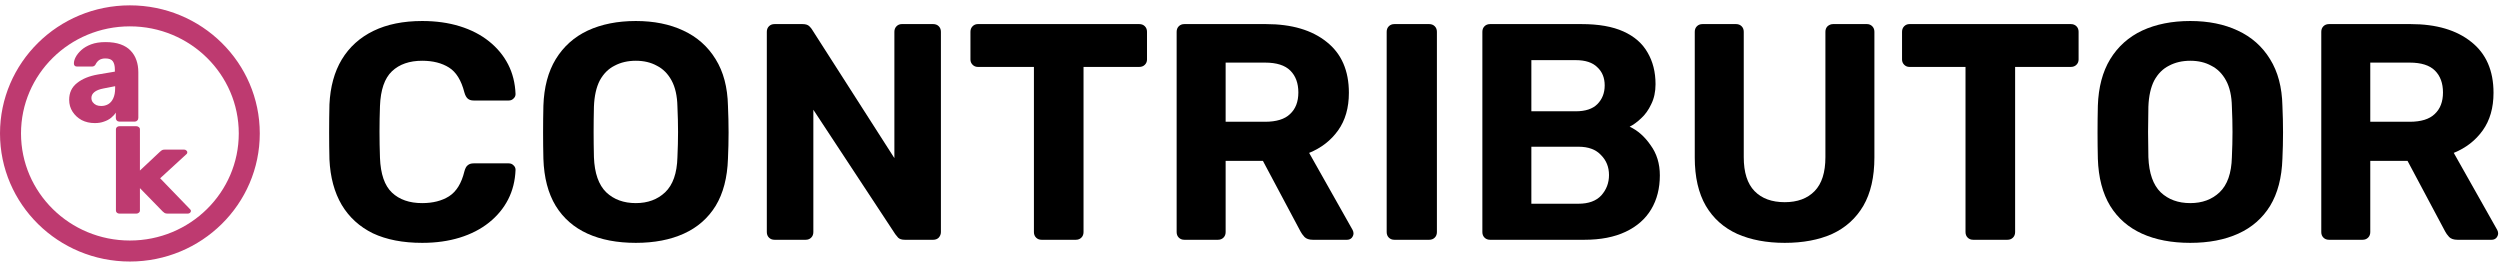 <svg width="357" height="38" viewBox="0 0 357 38" fill="none" xmlns="http://www.w3.org/2000/svg">
<path d="M332.578 34.24C332.256 34.24 331.992 34.137 331.786 33.932C331.581 33.727 331.479 33.463 331.479 33.14V4.54C331.479 4.217 331.581 3.953 331.786 3.748C331.992 3.543 332.256 3.44 332.578 3.44H344.238C347.905 3.44 350.794 4.291 352.906 5.992C355.018 7.664 356.074 10.084 356.074 13.252C356.074 15.393 355.561 17.183 354.535 18.62C353.508 20.057 352.129 21.128 350.398 21.832L356.603 32.832C356.691 33.008 356.734 33.169 356.734 33.316C356.734 33.551 356.646 33.771 356.47 33.976C356.294 34.152 356.075 34.24 355.811 34.24H350.927C350.399 34.24 350.002 34.108 349.738 33.844C349.474 33.551 349.284 33.287 349.167 33.052L343.798 22.976H338.475V33.14C338.475 33.463 338.372 33.727 338.167 33.932C337.961 34.137 337.697 34.24 337.375 34.24H332.578ZM338.475 17.388H344.107C345.72 17.388 346.908 17.021 347.671 16.288C348.463 15.555 348.858 14.528 348.858 13.208C348.858 11.888 348.477 10.847 347.715 10.084C346.952 9.321 345.749 8.94 344.107 8.94H338.475V17.388Z" fill="black"/>
<path d="M312.773 34.68C310.104 34.68 307.801 34.24 305.865 33.36C303.929 32.48 302.419 31.16 301.333 29.4C300.248 27.611 299.661 25.367 299.573 22.668C299.544 21.407 299.529 20.16 299.529 18.928C299.529 17.667 299.544 16.391 299.573 15.1C299.661 12.46 300.248 10.245 301.333 8.456C302.448 6.637 303.973 5.273 305.909 4.364C307.875 3.455 310.163 3 312.773 3C315.355 3 317.613 3.455 319.549 4.364C321.515 5.273 323.055 6.637 324.169 8.456C325.284 10.245 325.871 12.46 325.929 15.1C325.988 16.391 326.017 17.667 326.017 18.928C326.017 20.16 325.988 21.407 325.929 22.668C325.841 25.367 325.255 27.611 324.169 29.4C323.084 31.16 321.573 32.48 319.637 33.36C317.701 34.24 315.413 34.68 312.773 34.68ZM312.773 29.004C314.475 29.004 315.868 28.491 316.953 27.464C318.068 26.408 318.655 24.736 318.713 22.448C318.772 21.157 318.801 19.955 318.801 18.84C318.801 17.696 318.772 16.493 318.713 15.232C318.684 13.707 318.405 12.46 317.877 11.492C317.349 10.524 316.645 9.82 315.765 9.38C314.915 8.911 313.917 8.676 312.773 8.676C311.629 8.676 310.617 8.911 309.737 9.38C308.857 9.82 308.153 10.524 307.625 11.492C307.127 12.46 306.848 13.707 306.789 15.232C306.76 16.493 306.745 17.696 306.745 18.84C306.745 19.955 306.76 21.157 306.789 22.448C306.877 24.736 307.464 26.408 308.549 27.464C309.635 28.491 311.043 29.004 312.773 29.004Z" fill="black"/>
<path d="M281.775 34.24C281.453 34.24 281.189 34.137 280.983 33.932C280.778 33.727 280.675 33.463 280.675 33.14V9.556H272.667C272.374 9.556 272.125 9.453 271.919 9.248C271.714 9.043 271.611 8.793 271.611 8.5V4.54C271.611 4.217 271.714 3.953 271.919 3.748C272.125 3.543 272.374 3.44 272.667 3.44H295.723C296.046 3.44 296.31 3.543 296.515 3.748C296.721 3.953 296.823 4.217 296.823 4.54V8.5C296.823 8.793 296.721 9.043 296.515 9.248C296.31 9.453 296.046 9.556 295.723 9.556H287.759V33.14C287.759 33.463 287.657 33.727 287.451 33.932C287.246 34.137 286.982 34.24 286.659 34.24H281.775Z" fill="black"/>
<path d="M254.86 34.68C252.278 34.68 250.02 34.255 248.084 33.404C246.148 32.524 244.652 31.189 243.596 29.4C242.54 27.581 242.012 25.279 242.012 22.492V4.54C242.012 4.217 242.114 3.953 242.32 3.748C242.525 3.543 242.789 3.44 243.112 3.44H247.908C248.23 3.44 248.494 3.543 248.7 3.748C248.905 3.953 249.008 4.217 249.008 4.54V22.448C249.008 24.619 249.521 26.232 250.548 27.288C251.574 28.344 253.012 28.872 254.86 28.872C256.678 28.872 258.101 28.344 259.128 27.288C260.154 26.232 260.668 24.619 260.668 22.448V4.54C260.668 4.217 260.77 3.953 260.976 3.748C261.21 3.543 261.474 3.44 261.768 3.44H266.608C266.901 3.44 267.15 3.543 267.356 3.748C267.561 3.953 267.664 4.217 267.664 4.54V22.492C267.664 25.279 267.136 27.581 266.08 29.4C265.024 31.189 263.542 32.524 261.636 33.404C259.729 34.255 257.47 34.68 254.86 34.68Z" fill="black"/>
<path d="M212.782 34.24C212.459 34.24 212.195 34.137 211.99 33.932C211.784 33.727 211.682 33.463 211.682 33.14V4.54C211.682 4.217 211.784 3.953 211.99 3.748C212.195 3.543 212.459 3.44 212.782 3.44H225.85C228.284 3.44 230.279 3.792 231.834 4.496C233.388 5.2 234.532 6.197 235.266 7.488C236.028 8.779 236.41 10.289 236.41 12.02C236.41 13.105 236.204 14.059 235.794 14.88C235.412 15.701 234.928 16.376 234.342 16.904C233.784 17.432 233.242 17.828 232.714 18.092C233.858 18.62 234.855 19.5 235.706 20.732C236.586 21.935 237.026 23.372 237.026 25.044C237.026 26.892 236.615 28.505 235.794 29.884C234.972 31.263 233.755 32.333 232.142 33.096C230.528 33.859 228.563 34.24 226.246 34.24H212.782ZM218.678 29.092H225.41C226.847 29.092 227.932 28.696 228.666 27.904C229.399 27.083 229.766 26.115 229.766 25C229.766 23.856 229.384 22.903 228.622 22.14C227.888 21.348 226.818 20.952 225.41 20.952H218.678V29.092ZM218.678 15.892H225.014C226.392 15.892 227.419 15.555 228.094 14.88C228.798 14.176 229.15 13.281 229.15 12.196C229.15 11.111 228.798 10.245 228.094 9.6C227.419 8.925 226.392 8.588 225.014 8.588H218.678V15.892Z" fill="black"/>
<path d="M199.118 34.24C198.795 34.24 198.531 34.137 198.326 33.932C198.12 33.727 198.018 33.463 198.018 33.14V4.54C198.018 4.217 198.12 3.953 198.326 3.748C198.531 3.543 198.795 3.44 199.118 3.44H204.09C204.412 3.44 204.676 3.543 204.882 3.748C205.087 3.953 205.19 4.217 205.19 4.54V33.14C205.19 33.463 205.087 33.727 204.882 33.932C204.676 34.137 204.412 34.24 204.09 34.24H199.118Z" fill="black"/>
<path d="M169.125 34.24C168.803 34.24 168.539 34.137 168.333 33.932C168.128 33.727 168.025 33.463 168.025 33.14V4.54C168.025 4.217 168.128 3.953 168.333 3.748C168.539 3.543 168.803 3.44 169.125 3.44H180.785C184.452 3.44 187.341 4.291 189.453 5.992C191.565 7.664 192.621 10.084 192.621 13.252C192.621 15.393 192.108 17.183 191.081 18.62C190.055 20.057 188.676 21.128 186.945 21.832L193.149 32.832C193.237 33.008 193.281 33.169 193.281 33.316C193.281 33.551 193.193 33.771 193.017 33.976C192.841 34.152 192.621 34.24 192.357 34.24H187.473C186.945 34.24 186.549 34.108 186.285 33.844C186.021 33.551 185.831 33.287 185.713 33.052L180.345 22.976H175.021V33.14C175.021 33.463 174.919 33.727 174.713 33.932C174.508 34.137 174.244 34.24 173.921 34.24H169.125ZM175.021 17.388H180.653C182.267 17.388 183.455 17.021 184.217 16.288C185.009 15.555 185.405 14.528 185.405 13.208C185.405 11.888 185.024 10.847 184.261 10.084C183.499 9.321 182.296 8.94 180.653 8.94H175.021V17.388Z" fill="black"/>
<path d="M148.744 34.24C148.421 34.24 148.157 34.137 147.952 33.932C147.747 33.727 147.644 33.463 147.644 33.14V9.556H139.636C139.343 9.556 139.093 9.453 138.888 9.248C138.683 9.043 138.58 8.793 138.58 8.5V4.54C138.58 4.217 138.683 3.953 138.888 3.748C139.093 3.543 139.343 3.44 139.636 3.44H162.692C163.015 3.44 163.279 3.543 163.484 3.748C163.689 3.953 163.792 4.217 163.792 4.54V8.5C163.792 8.793 163.689 9.043 163.484 9.248C163.279 9.453 163.015 9.556 162.692 9.556H154.728V33.14C154.728 33.463 154.625 33.727 154.42 33.932C154.215 34.137 153.951 34.24 153.628 34.24H148.744Z" fill="black"/>
<path d="M110.602 34.24C110.279 34.24 110.015 34.137 109.81 33.932C109.605 33.727 109.502 33.463 109.502 33.14V4.54C109.502 4.217 109.605 3.953 109.81 3.748C110.015 3.543 110.279 3.44 110.602 3.44H114.606C115.046 3.44 115.369 3.543 115.574 3.748C115.779 3.953 115.911 4.115 115.97 4.232L127.718 22.58V4.54C127.718 4.217 127.821 3.953 128.026 3.748C128.231 3.543 128.481 3.44 128.774 3.44H133.262C133.585 3.44 133.849 3.543 134.054 3.748C134.259 3.953 134.362 4.217 134.362 4.54V33.14C134.362 33.433 134.259 33.697 134.054 33.932C133.849 34.137 133.585 34.24 133.262 34.24H129.214C128.774 34.24 128.451 34.137 128.246 33.932C128.07 33.697 127.938 33.536 127.85 33.448L116.146 15.672V33.14C116.146 33.463 116.043 33.727 115.838 33.932C115.633 34.137 115.369 34.24 115.046 34.24H110.602Z" fill="black"/>
<path d="M90.797 34.68C88.127 34.68 85.825 34.24 83.889 33.36C81.953 32.48 80.442 31.16 79.357 29.4C78.271 27.611 77.685 25.367 77.597 22.668C77.567 21.407 77.553 20.16 77.553 18.928C77.553 17.667 77.567 16.391 77.597 15.1C77.685 12.46 78.271 10.245 79.357 8.456C80.471 6.637 81.997 5.273 83.933 4.364C85.898 3.455 88.186 3 90.797 3C93.378 3 95.637 3.455 97.573 4.364C99.538 5.273 101.078 6.637 102.193 8.456C103.307 10.245 103.894 12.46 103.953 15.1C104.011 16.391 104.041 17.667 104.041 18.928C104.041 20.16 104.011 21.407 103.953 22.668C103.865 25.367 103.278 27.611 102.193 29.4C101.107 31.16 99.597 32.48 97.661 33.36C95.725 34.24 93.437 34.68 90.797 34.68ZM90.797 29.004C92.498 29.004 93.891 28.491 94.977 27.464C96.091 26.408 96.678 24.736 96.737 22.448C96.795 21.157 96.825 19.955 96.825 18.84C96.825 17.696 96.795 16.493 96.737 15.232C96.707 13.707 96.429 12.46 95.901 11.492C95.373 10.524 94.669 9.82 93.789 9.38C92.938 8.911 91.941 8.676 90.797 8.676C89.653 8.676 88.641 8.911 87.761 9.38C86.881 9.82 86.177 10.524 85.649 11.492C85.15 12.46 84.871 13.707 84.813 15.232C84.783 16.493 84.769 17.696 84.769 18.84C84.769 19.955 84.783 21.157 84.813 22.448C84.901 24.736 85.487 26.408 86.573 27.464C87.658 28.491 89.066 29.004 90.797 29.004Z" fill="black"/>
<path d="M60.288 34.68C57.531 34.68 55.184 34.225 53.248 33.316C51.341 32.377 49.86 31.028 48.804 29.268C47.748 27.479 47.161 25.308 47.044 22.756C47.015 21.553 47 20.263 47 18.884C47 17.505 47.015 16.185 47.044 14.924C47.161 12.401 47.748 10.26 48.804 8.5C49.889 6.711 51.4 5.347 53.336 4.408C55.272 3.469 57.589 3 60.288 3C62.253 3 64.043 3.249 65.656 3.748C67.269 4.247 68.663 4.965 69.836 5.904C71.009 6.843 71.919 7.943 72.564 9.204C73.209 10.465 73.561 11.873 73.62 13.428C73.62 13.692 73.517 13.912 73.312 14.088C73.136 14.264 72.916 14.352 72.652 14.352H67.636C67.284 14.352 67.005 14.264 66.8 14.088C66.595 13.912 66.433 13.619 66.316 13.208C65.876 11.477 65.143 10.289 64.116 9.644C63.089 8.999 61.813 8.676 60.288 8.676C58.469 8.676 57.032 9.175 55.976 10.172C54.92 11.169 54.348 12.827 54.26 15.144C54.172 17.549 54.172 20.013 54.26 22.536C54.348 24.853 54.92 26.511 55.976 27.508C57.032 28.505 58.469 29.004 60.288 29.004C61.813 29.004 63.089 28.681 64.116 28.036C65.172 27.361 65.905 26.173 66.316 24.472C66.433 24.032 66.595 23.739 66.8 23.592C67.005 23.416 67.284 23.328 67.636 23.328H72.652C72.916 23.328 73.136 23.416 73.312 23.592C73.517 23.768 73.62 23.988 73.62 24.252C73.561 25.807 73.209 27.215 72.564 28.476C71.919 29.737 71.009 30.837 69.836 31.776C68.663 32.715 67.269 33.433 65.656 33.932C64.043 34.431 62.253 34.68 60.288 34.68Z" fill="black"/>
<path d="M35.597 19.055C35.597 28.308 27.984 35.846 18.548 35.846C9.113 35.846 1.5 28.308 1.5 19.055C1.5 9.801 9.113 2.264 18.548 2.264C27.984 2.264 35.597 9.801 35.597 19.055Z" stroke="#BE3A70" stroke-width="3"/>
<path d="M13.537 17.576C12.84 17.576 12.214 17.434 11.659 17.148C11.116 16.848 10.684 16.448 10.361 15.949C10.038 15.449 9.877 14.885 9.877 14.257C9.877 13.243 10.251 12.443 11 11.858C11.749 11.258 12.743 10.851 13.982 10.637L16.403 10.23V9.93C16.403 9.416 16.306 9.024 16.113 8.752C15.919 8.481 15.564 8.345 15.048 8.345C14.686 8.345 14.389 8.424 14.157 8.581C13.937 8.738 13.763 8.952 13.634 9.224C13.518 9.409 13.356 9.502 13.15 9.502H10.981C10.839 9.502 10.729 9.459 10.652 9.374C10.574 9.274 10.542 9.159 10.555 9.031C10.555 8.774 10.639 8.481 10.806 8.153C10.987 7.81 11.258 7.475 11.62 7.146C11.981 6.818 12.446 6.546 13.014 6.332C13.582 6.118 14.267 6.011 15.067 6.011C15.906 6.011 16.623 6.118 17.217 6.332C17.811 6.546 18.288 6.846 18.65 7.232C19.024 7.617 19.302 8.074 19.482 8.603C19.663 9.117 19.753 9.688 19.753 10.316V16.827C19.753 16.984 19.702 17.112 19.599 17.212C19.508 17.312 19.398 17.362 19.269 17.362H17.023C16.881 17.362 16.765 17.312 16.674 17.212C16.584 17.112 16.539 16.984 16.539 16.827V16.077C16.371 16.349 16.145 16.598 15.861 16.827C15.577 17.055 15.241 17.234 14.854 17.362C14.48 17.505 14.041 17.576 13.537 17.576ZM14.447 15.135C14.822 15.135 15.157 15.049 15.454 14.878C15.764 14.692 16.003 14.414 16.171 14.043C16.352 13.657 16.442 13.179 16.442 12.608V12.308L14.796 12.629C14.189 12.743 13.744 12.922 13.46 13.165C13.188 13.393 13.053 13.664 13.053 13.978C13.053 14.221 13.117 14.428 13.247 14.599C13.376 14.771 13.543 14.906 13.75 15.006C13.957 15.092 14.189 15.135 14.447 15.135Z" fill="#BE3A70"/>
<path d="M17.071 30.505C16.919 30.505 16.796 30.464 16.699 30.382C16.603 30.3 16.555 30.194 16.555 30.066V18.462C16.555 18.333 16.603 18.227 16.699 18.145C16.796 18.063 16.919 18.022 17.071 18.022H19.465C19.602 18.022 19.719 18.063 19.816 18.145C19.926 18.227 19.981 18.333 19.981 18.462V24.352L22.849 21.662C22.932 21.579 23.021 21.509 23.118 21.451C23.214 21.392 23.352 21.363 23.53 21.363H26.296C26.42 21.363 26.523 21.404 26.605 21.486C26.702 21.556 26.75 21.644 26.75 21.749C26.75 21.796 26.736 21.849 26.709 21.908C26.681 21.966 26.64 22.013 26.585 22.048L22.87 25.459L27.101 29.837C27.211 29.931 27.266 30.024 27.266 30.118C27.266 30.224 27.218 30.317 27.122 30.399C27.039 30.47 26.929 30.505 26.791 30.505H23.964C23.757 30.505 23.606 30.476 23.51 30.417C23.413 30.347 23.324 30.276 23.241 30.206L19.981 26.866V30.066C19.981 30.194 19.926 30.3 19.816 30.382C19.719 30.464 19.602 30.505 19.465 30.505H17.071Z" fill="#BE3A70"/>
</svg>
